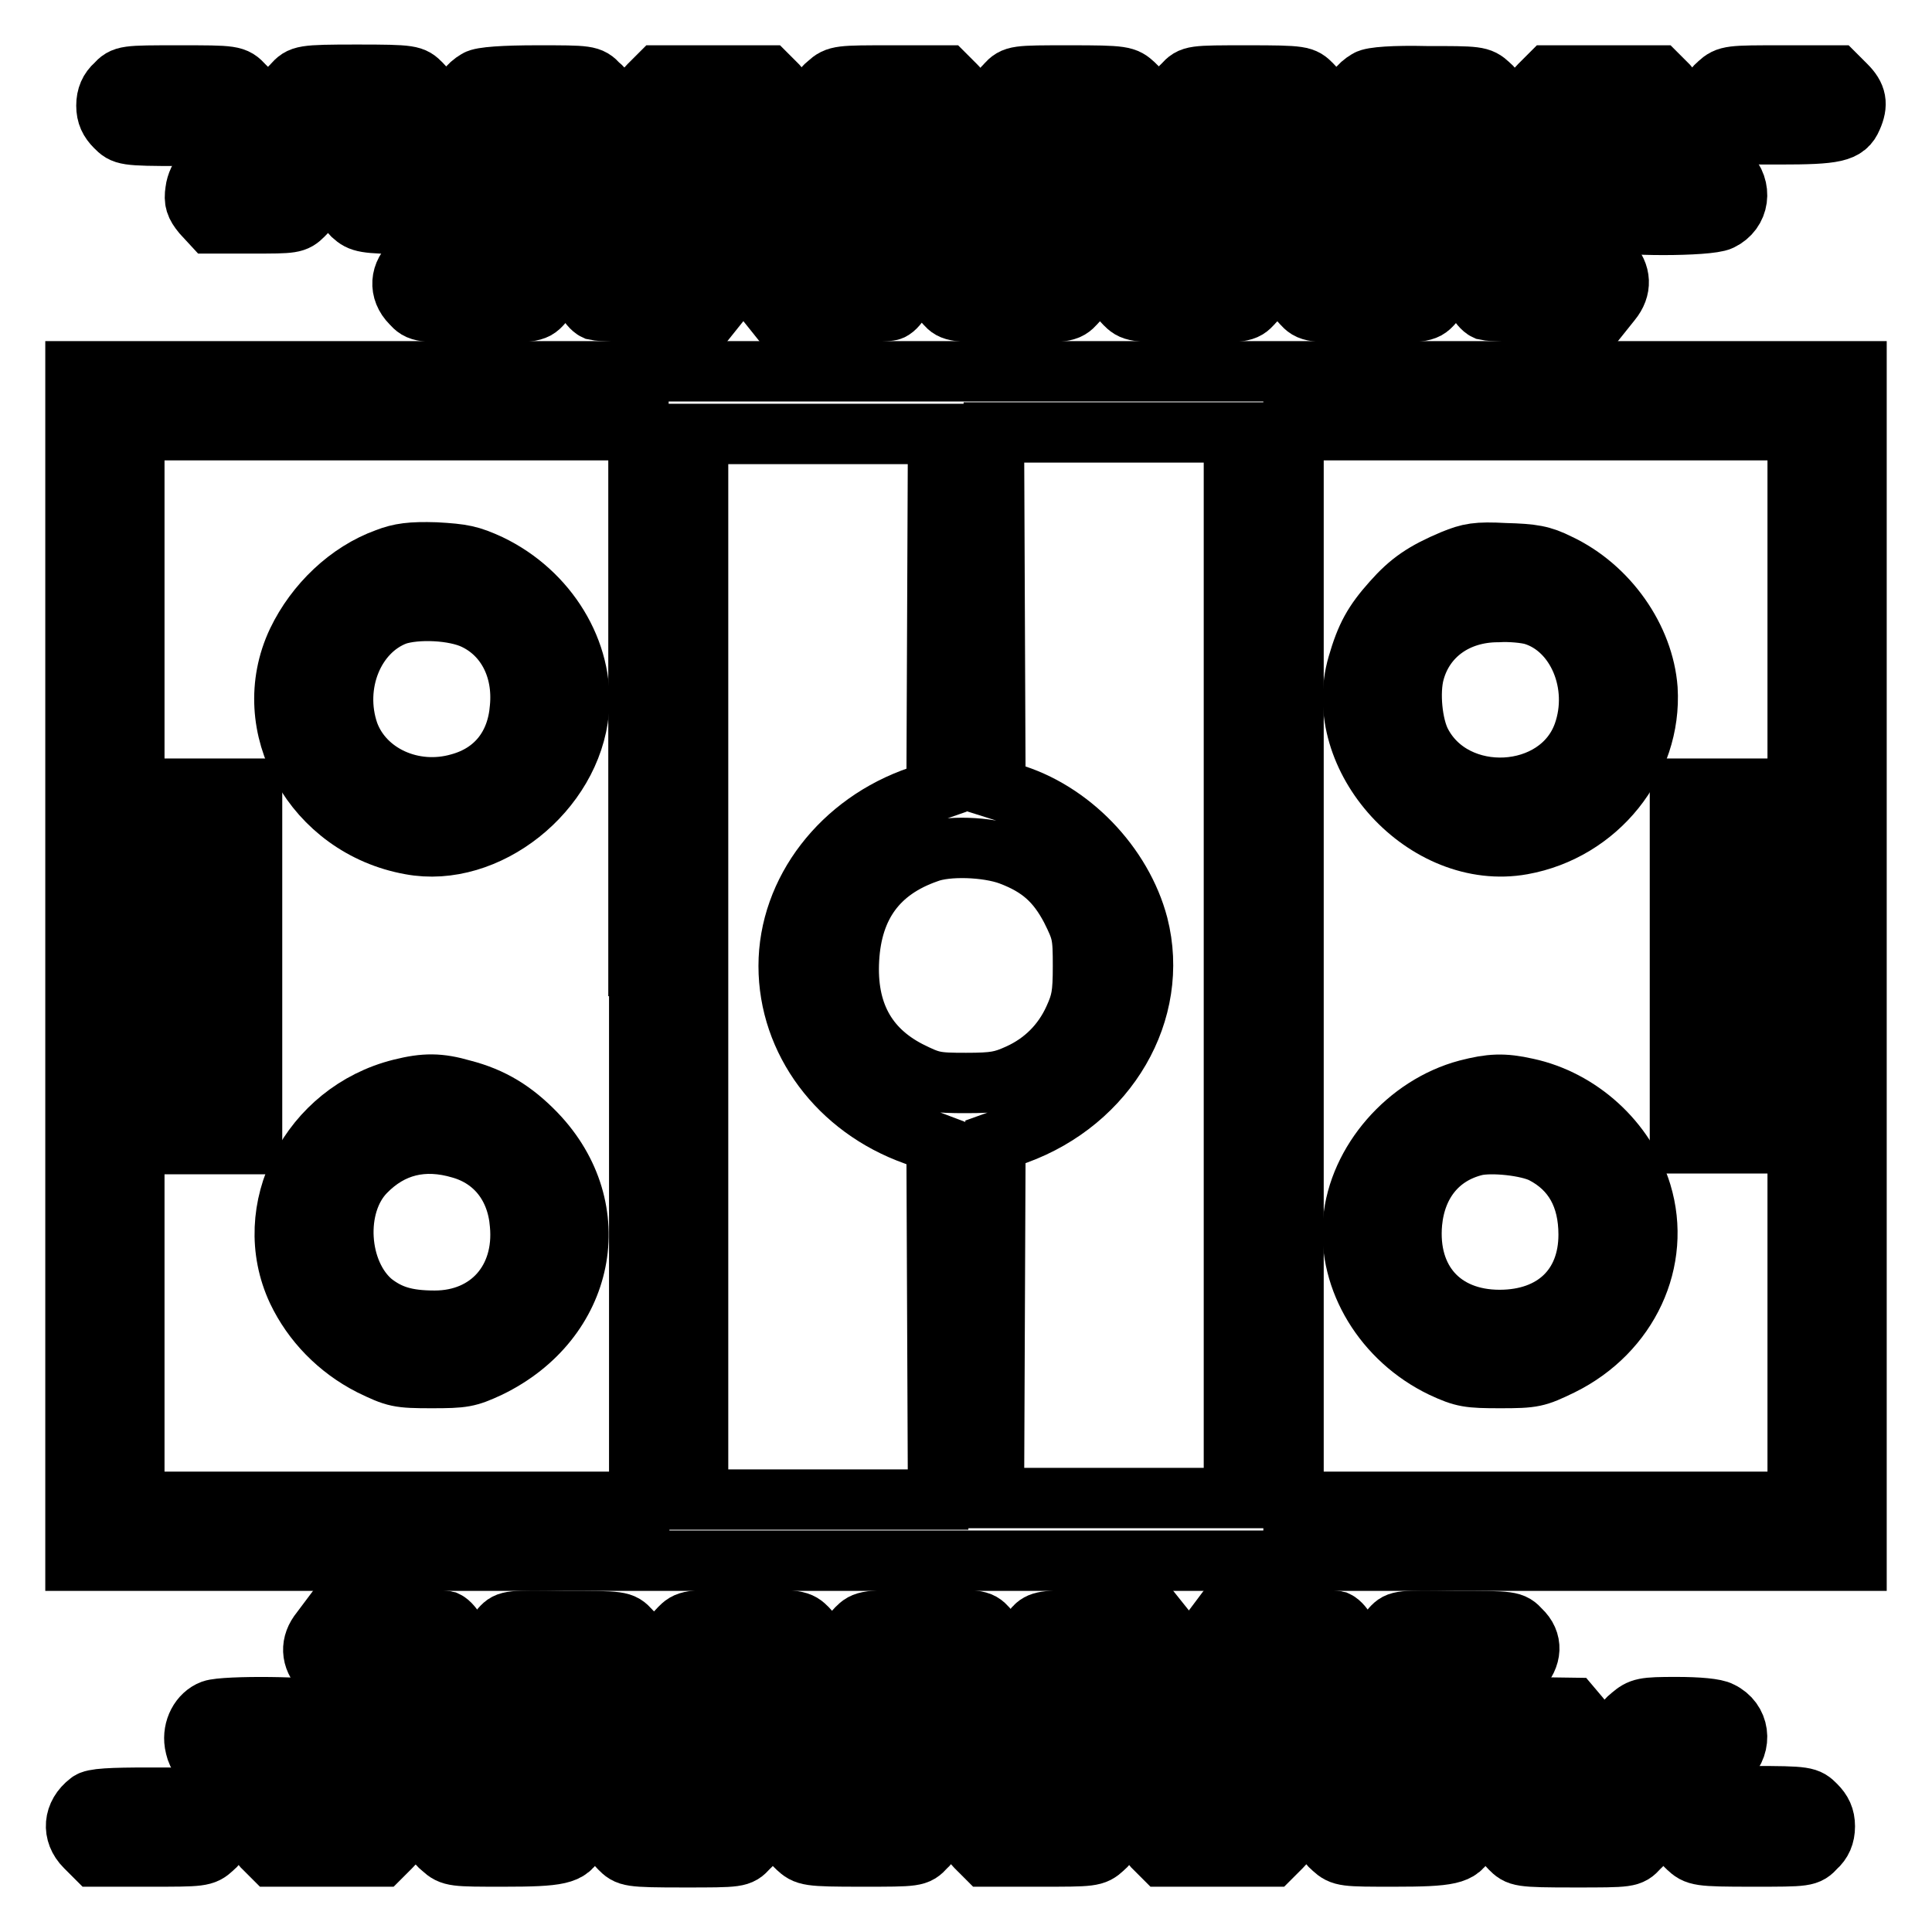 <?xml version="1.0" encoding="utf-8"?>
<!-- Svg Vector Icons : http://www.onlinewebfonts.com/icon -->
<!DOCTYPE svg PUBLIC "-//W3C//DTD SVG 1.1//EN" "http://www.w3.org/Graphics/SVG/1.1/DTD/svg11.dtd">
<svg version="1.1" xmlns="http://www.w3.org/2000/svg" xmlns:xlink="http://www.w3.org/1999/xlink" x="0px" y="0px" viewBox="0 0 256 256" enable-background="new 0 0 256 256" xml:space="preserve">
<g><g><g><path stroke-width="8" fill-opacity="0" stroke="#000000"  d="M15.3,11.2c-0.8,0.7-1.2,1.6-1.2,2.8s0.4,2,1.2,2.8c1.1,1.1,1.2,1.2,8.5,1.2c7.3,0,7.4,0,8.5-1.2c1.6-1.6,1.6-4.1,0-5.5C31.1,10,30.9,10,23.7,10C16.6,10,16.4,10,15.3,11.2z"/><path stroke-width="8" fill-opacity="0" stroke="#000000"  d="M38.8,11.2c-1.6,1.5-1.6,4,0,5.5c1.1,1.1,1.2,1.2,8.5,1.2s7.4,0,8.5-1.2c0.8-0.7,1.2-1.6,1.2-2.8c0-1.2-0.4-2-1.2-2.8c-1.1-1.1-1.2-1.2-8.5-1.2S39.9,10,38.8,11.2z"/><path stroke-width="8" fill-opacity="0" stroke="#000000"  d="M63.2,10.6c-2.4,1.4-2.8,4.1-0.9,6.1c1.2,1.2,1.2,1.2,8.5,1.2c7,0,7.3,0,8.5-1.1c1-0.8,1.3-1.5,1.3-2.8c0-1.3-0.3-2-1.3-2.8C78.2,10,77.9,10,71.2,10C66.8,10,63.8,10.2,63.2,10.6z"/><path stroke-width="8" fill-opacity="0" stroke="#000000"  d="M86,11.3c-0.8,0.8-1.3,1.8-1.3,2.6c0,0.7,0.6,1.8,1.3,2.6l1.3,1.3h7.2h7.2l1.3-1.3c0.8-0.8,1.3-1.8,1.3-2.6c0-0.7-0.6-1.8-1.3-2.6l-1.3-1.3h-7.2h-7.2L86,11.3z"/><path stroke-width="8" fill-opacity="0" stroke="#000000"  d="M109.7,11.1c-1,0.8-1.3,1.5-1.3,2.8c0,1.3,0.3,2,1.3,2.8c1.2,1.1,1.6,1.1,8.1,1.1c7.4,0,8.8-0.3,9.6-2.2c0.8-1.8,0.6-2.9-0.8-4.3l-1.3-1.3h-7.2C111.3,10,110.9,10,109.7,11.1z"/><path stroke-width="8" fill-opacity="0" stroke="#000000"  d="M133.3,11.2c-1.7,1.6-1.6,4.4,0,5.7c1.1,0.9,1.8,1,8.6,1c7.1,0,7.3,0,8.4-1.2c1.6-1.6,1.6-4.1,0-5.5c-1.2-1.1-1.4-1.2-8.6-1.2C134.6,10,134.4,10,133.3,11.2z"/><path stroke-width="8" fill-opacity="0" stroke="#000000"  d="M156.8,11.2c-0.8,0.7-1.2,1.6-1.2,2.8s0.4,2,1.2,2.8c1.1,1.1,1.2,1.2,8.5,1.2s7.4,0,8.5-1.2c0.8-0.7,1.2-1.6,1.2-2.8s-0.4-2-1.2-2.8c-1.1-1.1-1.2-1.2-8.5-1.2S157.9,10,156.8,11.2z"/><path stroke-width="8" fill-opacity="0" stroke="#000000"  d="M181.2,10.6c-2.4,1.4-2.8,4.1-0.9,6.1c1.2,1.2,1.2,1.2,8.5,1.2c7,0,7.3,0,8.5-1.1c1.8-1.5,1.8-4.1,0-5.6c-1.2-1.1-1.5-1.1-8.3-1.1C184.8,10,181.8,10.2,181.2,10.6z"/><path stroke-width="8" fill-opacity="0" stroke="#000000"  d="M204,11.3c-0.8,0.8-1.3,1.8-1.3,2.6c0,0.7,0.6,1.8,1.3,2.6l1.3,1.3h7.2h7.2l1.3-1.3c0.8-0.8,1.3-1.8,1.3-2.6c0-0.7-0.6-1.8-1.3-2.6l-1.3-1.3h-7.2h-7.2L204,11.3z"/><path stroke-width="8" fill-opacity="0" stroke="#000000"  d="M227.7,11.1c-1.8,1.5-1.8,4.1,0,5.6c1.2,1.1,1.6,1.1,8.1,1.1c7.4,0,8.8-0.3,9.6-2.2c0.8-1.8,0.6-2.9-0.8-4.3l-1.3-1.3h-7.2C229.3,10,228.9,10,227.7,11.1z"/><path stroke-width="8" fill-opacity="0" stroke="#000000"  d="M27.1,22.8c-0.6,0.5-1.1,1.6-1.2,2.5c-0.2,1.3,0,1.9,0.9,3l1.2,1.3h5.5c5.3,0,5.6,0,6.7-1.1c1.5-1.4,1.6-3.6,0.2-5.3c-0.9-1.2-1-1.2-6.6-1.2C29,22,27.9,22.1,27.1,22.8z"/><path stroke-width="8" fill-opacity="0" stroke="#000000"  d="M46.5,23.2c-1.3,1.7-1.2,3.9,0.2,5.3c1.1,1,1.6,1.1,7.2,1.2c6.9,0.2,8.8,0,10.1-1.3c1.3-1.3,1.2-4.1-0.2-5.4c-1-1-1.5-1-8.7-1h-7.7L46.5,23.2z"/><path stroke-width="8" fill-opacity="0" stroke="#000000"  d="M70.2,23.1c-1.5,1.4-1.5,3.5,0,5.2c1.1,1.3,1.1,1.3,7.9,1.4c7.6,0.2,9.1-0.1,10.2-2.3c0.6-1.1,0.6-1.7,0.2-2.8C87.5,22.2,87,22,78.8,22C71.4,22,71.3,22,70.2,23.1z"/><path stroke-width="8" fill-opacity="0" stroke="#000000"  d="M93.9,22.9c-1.9,1.9-1.5,5.1,0.9,6.3c1.6,0.8,13.6,0.8,15.2,0c2.5-1.2,2.9-4.3,0.9-6.3c-0.8-0.8-1.6-0.9-8.5-0.9S94.7,22.1,93.9,22.9z"/><path stroke-width="8" fill-opacity="0" stroke="#000000"  d="M117.5,23c-1.4,1.6-1.6,2.5-0.9,4.2c1,2.3,2.4,2.7,10.2,2.5c6.8-0.1,6.8-0.1,7.9-1.4c1.4-1.7,1.4-3.7,0-5.2c-1.1-1.2-1.2-1.2-8.7-1.2C118.8,22,118.5,22,117.5,23z"/><path stroke-width="8" fill-opacity="0" stroke="#000000"  d="M141,23c-1.3,1.4-1.3,4-0.1,5.3c1.2,1.3,3,1.6,10,1.4c5.6-0.1,6.1-0.2,7.2-1.2c1.5-1.4,1.6-3.6,0.2-5.3l-0.9-1.2h-7.7C142.2,22,142,22,141,23z"/><path stroke-width="8" fill-opacity="0" stroke="#000000"  d="M164.5,23.2c-1.3,1.7-1.2,3.9,0.2,5.3c1.1,1.1,1.5,1.1,7.7,1.2c7.1,0.2,8.3,0,9.6-1.3c1.3-1.3,1.2-4.2-0.1-5.4c-1-1-1.5-1-8.7-1h-7.7L164.5,23.2z"/><path stroke-width="8" fill-opacity="0" stroke="#000000"  d="M188.2,23.1c-1.5,1.4-1.5,3.5,0,5.2c1.1,1.3,1.1,1.3,7.9,1.4c7.6,0.2,9.1-0.1,10.2-2.3c0.8-1.7,0.6-3.2-0.8-4.5c-0.9-0.8-1.6-0.9-8.5-0.9C189.4,22,189.3,22,188.2,23.1z"/><path stroke-width="8" fill-opacity="0" stroke="#000000"  d="M211.9,22.9c-1.9,1.9-1.5,5.1,0.9,6.3c1.6,0.8,13.6,0.8,15.2,0c2.5-1.2,2.9-4.3,0.9-6.3c-0.8-0.8-1.6-0.9-8.5-0.9S212.7,22.1,211.9,22.9z"/><path stroke-width="8" fill-opacity="0" stroke="#000000"  d="M54.8,34.7c-1.8,1.5-2,3.8-0.3,5.5c1.1,1.2,1.2,1.2,8.7,1.2c7.3,0,7.6,0,8.6-1.1c1.8-1.9,1.2-5.4-1.2-6.3c-0.6-0.3-4.1-0.5-7.8-0.5C56.3,33.5,56.1,33.6,54.8,34.7z"/><path stroke-width="8" fill-opacity="0" stroke="#000000"  d="M78.2,34.8c-0.8,0.7-1.4,1.8-1.4,2.4c0,1.3,1.2,3.5,2.1,3.9c0.4,0.1,4.1,0.3,8.1,0.3h7.3l1.2-1.5c1.4-1.7,1.3-3.6-0.2-5.2c-0.9-0.8-1.7-0.9-8.3-1.1l-7.4-0.1L78.2,34.8z"/><path stroke-width="8" fill-opacity="0" stroke="#000000"  d="M102.9,34c-1.3,0.5-2,1.4-2.4,3.1c-0.2,1.1,0,1.7,1,2.8l1.2,1.5h7.3c4,0,7.7-0.1,8.1-0.3c0.9-0.4,2.1-2.5,2.1-3.9c0-0.6-0.6-1.6-1.3-2.4l-1.3-1.3l-6.9,0C106.9,33.6,103.4,33.7,102.9,34z"/><path stroke-width="8" fill-opacity="0" stroke="#000000"  d="M126.2,34c-1.2,0.5-2.5,3.3-2.1,4.5c0.1,0.5,0.7,1.3,1.2,1.8c0.9,1,1.2,1.1,8.5,1.1c7.4,0,7.6,0,8.7-1.2c1.6-1.6,1.5-3.6-0.2-5.3l-1.3-1.3l-6.9,0C130.4,33.6,126.8,33.7,126.2,34z"/><path stroke-width="8" fill-opacity="0" stroke="#000000"  d="M149.9,34.1c-2.4,1.3-2.9,4.2-0.9,6.1c1.1,1.1,1.2,1.2,8.5,1.2s7.4,0,8.5-1.2c1.9-1.8,1.5-4.8-0.7-6C163.7,33.4,151.4,33.2,149.9,34.1z"/><path stroke-width="8" fill-opacity="0" stroke="#000000"  d="M172.8,34.7c-1.8,1.5-2,3.8-0.3,5.5c1.1,1.2,1.2,1.2,8.7,1.2c7.3,0,7.6,0,8.6-1.1c1.8-1.9,1.2-5.4-1.2-6.3c-0.6-0.3-4.1-0.5-7.8-0.5C174.3,33.5,174.1,33.6,172.8,34.7z"/><path stroke-width="8" fill-opacity="0" stroke="#000000"  d="M196.2,34.8c-0.8,0.7-1.4,1.8-1.4,2.4c0,1.3,1.2,3.5,2.1,3.9c0.4,0.1,4.1,0.3,8.1,0.3h7.3l1.2-1.5c1.4-1.7,1.3-3.6-0.2-5.2c-0.9-0.8-1.7-0.9-8.3-1.1l-7.4-0.1L196.2,34.8z"/><path stroke-width="8" fill-opacity="0" stroke="#000000"  d="M10,128v78.8h118h118V128V49.2H128H10V128z M84.7,128v71H51.3H17.8v-23.7v-23.7h7.8h7.8V128v-23.5h-7.8h-7.8V80.8V57h33.4h33.4V128L84.7,128z M238.2,80.8v23.7h-7.8h-7.8V128v23.5h7.8h7.8v23.7V199h-33.4h-33.4v-71V57h33.4h33.4V80.8L238.2,80.8z M124.2,81.1l-0.1,23.6l-2.3,0.8c-10.3,3.5-17.3,12.6-17.3,22.5c0,9.9,6.6,18.8,16.7,22.4l2.9,1.1l0.1,23.6l0.1,23.6h-15.9H92.5V128V57.5h15.9h15.9L124.2,81.1z M163.5,128v70.5h-15.9h-15.9l0.1-23.6l0.1-23.6l2.8-1c12.1-4.4,19-16.3,16.1-27.7c-2.1-8-9-15.2-17-17.5l-1.9-0.6l-0.1-23.6l-0.1-23.6h15.9h15.9L163.5,128L163.5,128z M25.7,128v15.7h-3.9h-3.9V128v-15.7h3.9h3.9V128z M133.8,113.3c4,1.5,6.2,3.5,8.1,7.1c1.5,3,1.6,3.5,1.6,7.6c0,3.8-0.2,4.8-1.2,7c-1.5,3.3-4,5.8-7.3,7.3c-2.2,1-3.2,1.2-7,1.2c-4.1,0-4.6-0.1-7.6-1.6c-5.6-2.9-8.3-7.8-7.9-14.8c0.4-7.1,3.8-11.8,10.4-14.1C125.5,112,130.8,112.2,133.8,113.3z M238.2,128v15.7h-3.9h-3.9V128v-15.7h3.9h3.9V128z"/><path stroke-width="8" fill-opacity="0" stroke="#000000"  d="M51.2,74c-5,1.8-9.4,6-11.8,11c-5.3,11.2,2.2,24.6,15,26.9c10.1,1.9,21.3-7,22.3-17.7c0.7-7.8-4.1-15.7-11.8-19.4c-2.6-1.2-3.6-1.4-7.2-1.6C54.5,73.1,53,73.3,51.2,74z M62.9,82.1c4.2,2,6.5,6.5,6,11.7c-0.4,5.1-3.3,8.7-8,10c-6.2,1.8-12.7-1.2-14.7-6.7c-2.2-6.4,0.7-13.5,6.3-15.6C55.2,80.6,60.2,80.8,62.9,82.1z"/><path stroke-width="8" fill-opacity="0" stroke="#000000"  d="M53.1,144.3c-12,3-18.7,16-13.7,26.7c2,4.2,5.4,7.7,9.7,9.9c3.3,1.6,3.7,1.7,8.1,1.7c4.2,0,4.8-0.1,7.6-1.4c12.8-6.2,15.8-21,6.2-31c-2.9-3-5.8-4.8-9.7-5.8C58.2,143.5,56.3,143.5,53.1,144.3z M61.1,152.2c4.5,1.3,7.4,5,7.8,10c0.7,7.4-4.1,12.8-11.3,12.8c-3.8,0-6-0.7-8.2-2.4c-4.7-3.9-5.3-12.9-1-17.3C51.8,151.8,56.1,150.7,61.1,152.2z"/><path stroke-width="8" fill-opacity="0" stroke="#000000"  d="M192.5,74.2c-3.8,1.6-5.7,2.9-8,5.5c-2.5,2.8-3.5,4.6-4.6,8.4c-3.6,12.3,9,26.1,21.8,23.8c10-1.8,17.2-10.8,16.6-20.6c-0.5-6.7-5.2-13.5-11.8-16.6c-2.2-1.1-3.4-1.3-7.1-1.4C195.7,73.1,194.7,73.3,192.5,74.2z M203.2,81.5c5.8,1.8,8.9,9.2,6.6,15.7c-3.2,9-17.1,9.7-21.5,1.2c-1.2-2.3-1.6-6.7-0.9-9.3c1.3-4.9,5.6-8,11.1-8C200.1,81,202.2,81.2,203.2,81.5z"/><path stroke-width="8" fill-opacity="0" stroke="#000000"  d="M194.4,144.4c-7.9,2.1-14.4,9.5-15.1,17.4c-0.7,7.8,4.1,15.7,11.8,19.4c2.8,1.3,3.5,1.4,7.7,1.4c4.4,0,4.8-0.1,8.1-1.7c8.9-4.4,13.3-13.9,10.6-22.8c-2.1-6.9-8.2-12.4-15.2-13.9C199.2,143.5,197.5,143.6,194.4,144.4z M204.4,152.8c4.1,2.1,6.1,5.8,6.1,10.8c0,6.9-4.6,11.3-11.8,11.3c-7.6,0-12.3-5.2-11.6-12.9c0.5-5.2,3.5-9,8.4-10.2C197.7,151.3,202.4,151.8,204.4,152.8z"/><path stroke-width="8" fill-opacity="0" stroke="#000000"  d="M42.5,216.1c-1.4,1.7-1.3,3.6,0.2,5.2c0.9,0.8,1.7,0.9,8.3,1.1l7.4,0.1l1.4-1.4c0.8-0.7,1.4-1.8,1.4-2.4c0-1.3-1.2-3.5-2.1-3.9c-0.4-0.1-4.1-0.3-8.1-0.3h-7.3L42.5,216.1z"/><path stroke-width="8" fill-opacity="0" stroke="#000000"  d="M66.4,215.7c-0.5,0.6-1.1,1.4-1.2,1.9c-0.5,1.3,0.9,4,2.2,4.5c0.7,0.3,4.2,0.5,7.9,0.5H82l1.3-1.3c1.7-1.8,1.8-3.8,0.2-5.3c-1.1-1.2-1.2-1.2-8.7-1.2C67.6,214.7,67.3,214.7,66.4,215.7z"/><path stroke-width="8" fill-opacity="0" stroke="#000000"  d="M90,215.8c-1.9,1.8-1.5,4.8,0.7,6c1.8,1,13.7,1,15.6,0c2.3-1.2,2.6-4.1,0.7-6c-1.1-1.1-1.2-1.2-8.5-1.2S91.1,214.7,90,215.8z"/><path stroke-width="8" fill-opacity="0" stroke="#000000"  d="M113.5,215.8c-1.7,1.7-1.6,4,0.3,5.5c1.4,1.2,1.6,1.2,8,1.2c3.6,0,7.1-0.2,7.8-0.5c2.4-0.9,3-4.3,1.2-6.3c-1-1.1-1.2-1.1-8.6-1.1C114.7,214.7,114.6,214.7,113.5,215.8z"/><path stroke-width="8" fill-opacity="0" stroke="#000000"  d="M137.3,215.4c-0.6,0.5-1.1,1.6-1.3,2.5c-0.2,1.5,0,1.9,1.2,3.1l1.4,1.4l7.4-0.1c6.6-0.1,7.4-0.2,8.3-1.1c1.6-1.6,1.7-3.5,0.2-5.2l-1.2-1.5h-7.5C139.3,214.7,138.1,214.7,137.3,215.4z"/><path stroke-width="8" fill-opacity="0" stroke="#000000"  d="M160.5,216.1c-1.4,1.7-1.3,3.6,0.2,5.2c0.9,0.8,1.7,0.9,8.3,1.1l7.4,0.1l1.4-1.4c0.8-0.7,1.4-1.8,1.4-2.4c0-1.3-1.2-3.5-2.1-3.9c-0.4-0.1-4.1-0.3-8.1-0.3h-7.3L160.5,216.1z"/><path stroke-width="8" fill-opacity="0" stroke="#000000"  d="M184.4,215.7c-0.5,0.6-1.1,1.4-1.2,1.9c-0.5,1.3,0.9,4,2.2,4.5c0.7,0.3,4.2,0.5,7.9,0.5h6.7l1.3-1.3c1.7-1.8,1.8-3.8,0.2-5.3c-1.1-1.2-1.2-1.2-8.7-1.2C185.6,214.7,185.3,214.7,184.4,215.7z"/><path stroke-width="8" fill-opacity="0" stroke="#000000"  d="M28.1,226.6c-1.6,0.6-2.6,2.5-2.3,4.4c0.5,2.7,1.4,3,9.8,3c6.9,0,7.6-0.1,8.4-0.9c1.9-1.9,1.5-5.1-0.9-6.3C41.9,226.1,29.7,226,28.1,226.6z"/><path stroke-width="8" fill-opacity="0" stroke="#000000"  d="M51.5,226.8c-2.4,1.2-2.9,4.4-0.8,6.3c0.9,0.8,1.6,0.9,8.5,0.9c7.4,0,7.6,0,8.7-1.2c1.5-1.4,1.5-3.5,0-5.2l-1.1-1.3l-7.1-0.1C54.6,226.2,52.3,226.3,51.5,226.8z"/><path stroke-width="8" fill-opacity="0" stroke="#000000"  d="M75.2,226.7c-2.4,1.3-2.9,4.6-1,6.3c1,1,1.5,1,8.6,1c7.3,0,7.5,0,8.6-1.2c1.5-1.4,1.5-3.5,0-5.2l-1.1-1.3l-7.1-0.1C78.6,226.2,75.8,226.4,75.2,226.7z"/><path stroke-width="8" fill-opacity="0" stroke="#000000"  d="M99.4,226.5c-2.7,1-3.5,4.1-1.8,6.3l0.9,1.2h7.7c7.5,0,7.7,0,8.7-1.1c0.6-0.6,1-1.7,1-2.5c0-3.7-1.3-4.3-9.5-4.2C103,226.2,99.8,226.4,99.4,226.5z"/><path stroke-width="8" fill-opacity="0" stroke="#000000"  d="M122.7,226.6c-2.5,1-3.2,4.4-1.3,6.2c1.1,1.2,1.2,1.2,8.7,1.2c7.2,0,7.6,0,8.5-1c1.3-1.5,1.6-2.4,1-4.1c-0.8-2.4-2.3-2.8-9.4-2.7C126.5,226.2,123.2,226.4,122.7,226.6z"/><path stroke-width="8" fill-opacity="0" stroke="#000000"  d="M146.1,226.6c-1.6,0.6-2.6,2.5-2.3,4.4c0.5,2.7,1.4,3,9.8,3c6.9,0,7.6-0.1,8.4-0.9c1.9-1.9,1.5-5.1-0.9-6.3C159.9,226.1,147.7,226,146.1,226.6z"/><path stroke-width="8" fill-opacity="0" stroke="#000000"  d="M169.4,226.9c-1.4,0.8-2.4,3-2,4.4c0.2,0.5,0.7,1.4,1.3,1.8c0.9,0.8,1.7,0.9,8.5,0.9c7.4,0,7.6,0,8.7-1.2c1.5-1.4,1.5-3.5,0-5.2l-1.1-1.3l-7.1-0.1C172.2,226.2,170.4,226.3,169.4,226.9z"/><path stroke-width="8" fill-opacity="0" stroke="#000000"  d="M193.2,226.7c-2.4,1.3-2.9,4.6-1,6.3c1,1,1.5,1,8.6,1c7.3,0,7.5,0,8.6-1.2c1.5-1.4,1.5-3.5,0-5.2l-1.1-1.3l-7.1-0.1C196.6,226.2,193.8,226.4,193.2,226.7z"/><path stroke-width="8" fill-opacity="0" stroke="#000000"  d="M216.1,227.4c-1.8,1.4-1.9,3.6-0.5,5.4c0.9,1.2,1,1.2,6.7,1.2c5.1,0,5.8-0.1,6.6-0.9c2-2,1.6-5.1-0.9-6.3c-0.7-0.4-3-0.6-5.9-0.6C217.8,226.2,217.4,226.3,216.1,227.4z"/><path stroke-width="8" fill-opacity="0" stroke="#000000"  d="M11.8,238.8c-2.1,1.6-2.3,4.1-0.5,5.9l1.3,1.3h7.2c6.9,0,7.2,0,8.4-1.1c1.8-1.5,1.8-4.1,0-5.6c-1.2-1.1-1.5-1.1-8.5-1.1C14.8,238.2,12.3,238.3,11.8,238.8z"/><path stroke-width="8" fill-opacity="0" stroke="#000000"  d="M34.8,239.5c-0.8,0.8-1.3,1.8-1.3,2.6c0,0.7,0.6,1.8,1.3,2.6l1.3,1.3h7.2h7.2l1.3-1.3c1.8-1.8,1.8-3.4,0-5.2l-1.3-1.3h-7.2h-7.2L34.8,239.5z"/><path stroke-width="8" fill-opacity="0" stroke="#000000"  d="M58.6,239.3c-1,0.8-1.3,1.5-1.3,2.8c0,1.3,0.3,2,1.3,2.8c1.2,1.1,1.6,1.1,8.1,1.1c7.4,0,8.8-0.3,9.6-2.2c0.8-1.8,0.6-3.1-0.7-4.5c-1.2-1.2-1.2-1.2-8.5-1.2C60.1,238.2,59.8,238.2,58.6,239.3z"/><path stroke-width="8" fill-opacity="0" stroke="#000000"  d="M82.1,239.3c-0.8,0.7-1.2,1.6-1.2,2.8s0.4,2,1.2,2.8c1.1,1.1,1.2,1.2,8.5,1.2s7.4,0,8.5-1.2c0.8-0.7,1.2-1.6,1.2-2.8s-0.4-2-1.2-2.8c-1.1-1.1-1.2-1.2-8.5-1.2S83.2,238.2,82.1,239.3z"/><path stroke-width="8" fill-opacity="0" stroke="#000000"  d="M105.6,239.3c-1.6,1.6-1.6,4.1,0,5.5c1.2,1.1,1.4,1.2,8.6,1.2s7.3,0,8.4-1.2c0.8-0.7,1.2-1.6,1.2-2.8c0-1.2-0.4-2-1.2-2.8c-1.1-1.1-1.2-1.2-8.5-1.2S106.8,238.2,105.6,239.3z"/><path stroke-width="8" fill-opacity="0" stroke="#000000"  d="M129.8,238.8c-2.1,1.6-2.3,4.1-0.5,5.9l1.3,1.3h7.2c6.9,0,7.2,0,8.4-1.1c1.8-1.5,1.8-4.1,0-5.6c-1.2-1.1-1.5-1.1-8.5-1.1C132.8,238.2,130.3,238.3,129.8,238.8z"/><path stroke-width="8" fill-opacity="0" stroke="#000000"  d="M152.8,239.5c-0.8,0.8-1.3,1.8-1.3,2.6c0,0.7,0.6,1.8,1.3,2.6l1.3,1.3h7.2h7.2l1.3-1.3c0.8-0.8,1.3-1.8,1.3-2.6c0-0.7-0.6-1.8-1.3-2.6l-1.3-1.3h-7.2h-7.2L152.8,239.5z"/><path stroke-width="8" fill-opacity="0" stroke="#000000"  d="M176.6,239.3c-1.8,1.5-1.8,4.1,0,5.6c1.2,1.1,1.6,1.1,8.1,1.1c7.4,0,8.8-0.3,9.6-2.2c0.8-1.8,0.6-3.1-0.7-4.5c-1.2-1.2-1.2-1.2-8.5-1.2C178.1,238.2,177.8,238.2,176.6,239.3z"/><path stroke-width="8" fill-opacity="0" stroke="#000000"  d="M200.1,239.3c-0.8,0.7-1.2,1.6-1.2,2.8s0.4,2,1.2,2.8c1.1,1.1,1.2,1.2,8.5,1.2s7.4,0,8.5-1.2c0.8-0.7,1.2-1.6,1.2-2.8s-0.4-2-1.2-2.8c-1.1-1.1-1.2-1.2-8.5-1.2S201.2,238.2,200.1,239.3z"/><path stroke-width="8" fill-opacity="0" stroke="#000000"  d="M223.6,239.3c-1.6,1.6-1.6,4.1,0,5.5c1.2,1.1,1.4,1.2,8.6,1.2s7.3,0,8.4-1.2c0.8-0.7,1.2-1.6,1.2-2.8c0-1.2-0.4-2-1.2-2.8c-1.1-1.1-1.2-1.2-8.5-1.2S224.8,238.2,223.6,239.3z"/></g></g></g>
</svg>